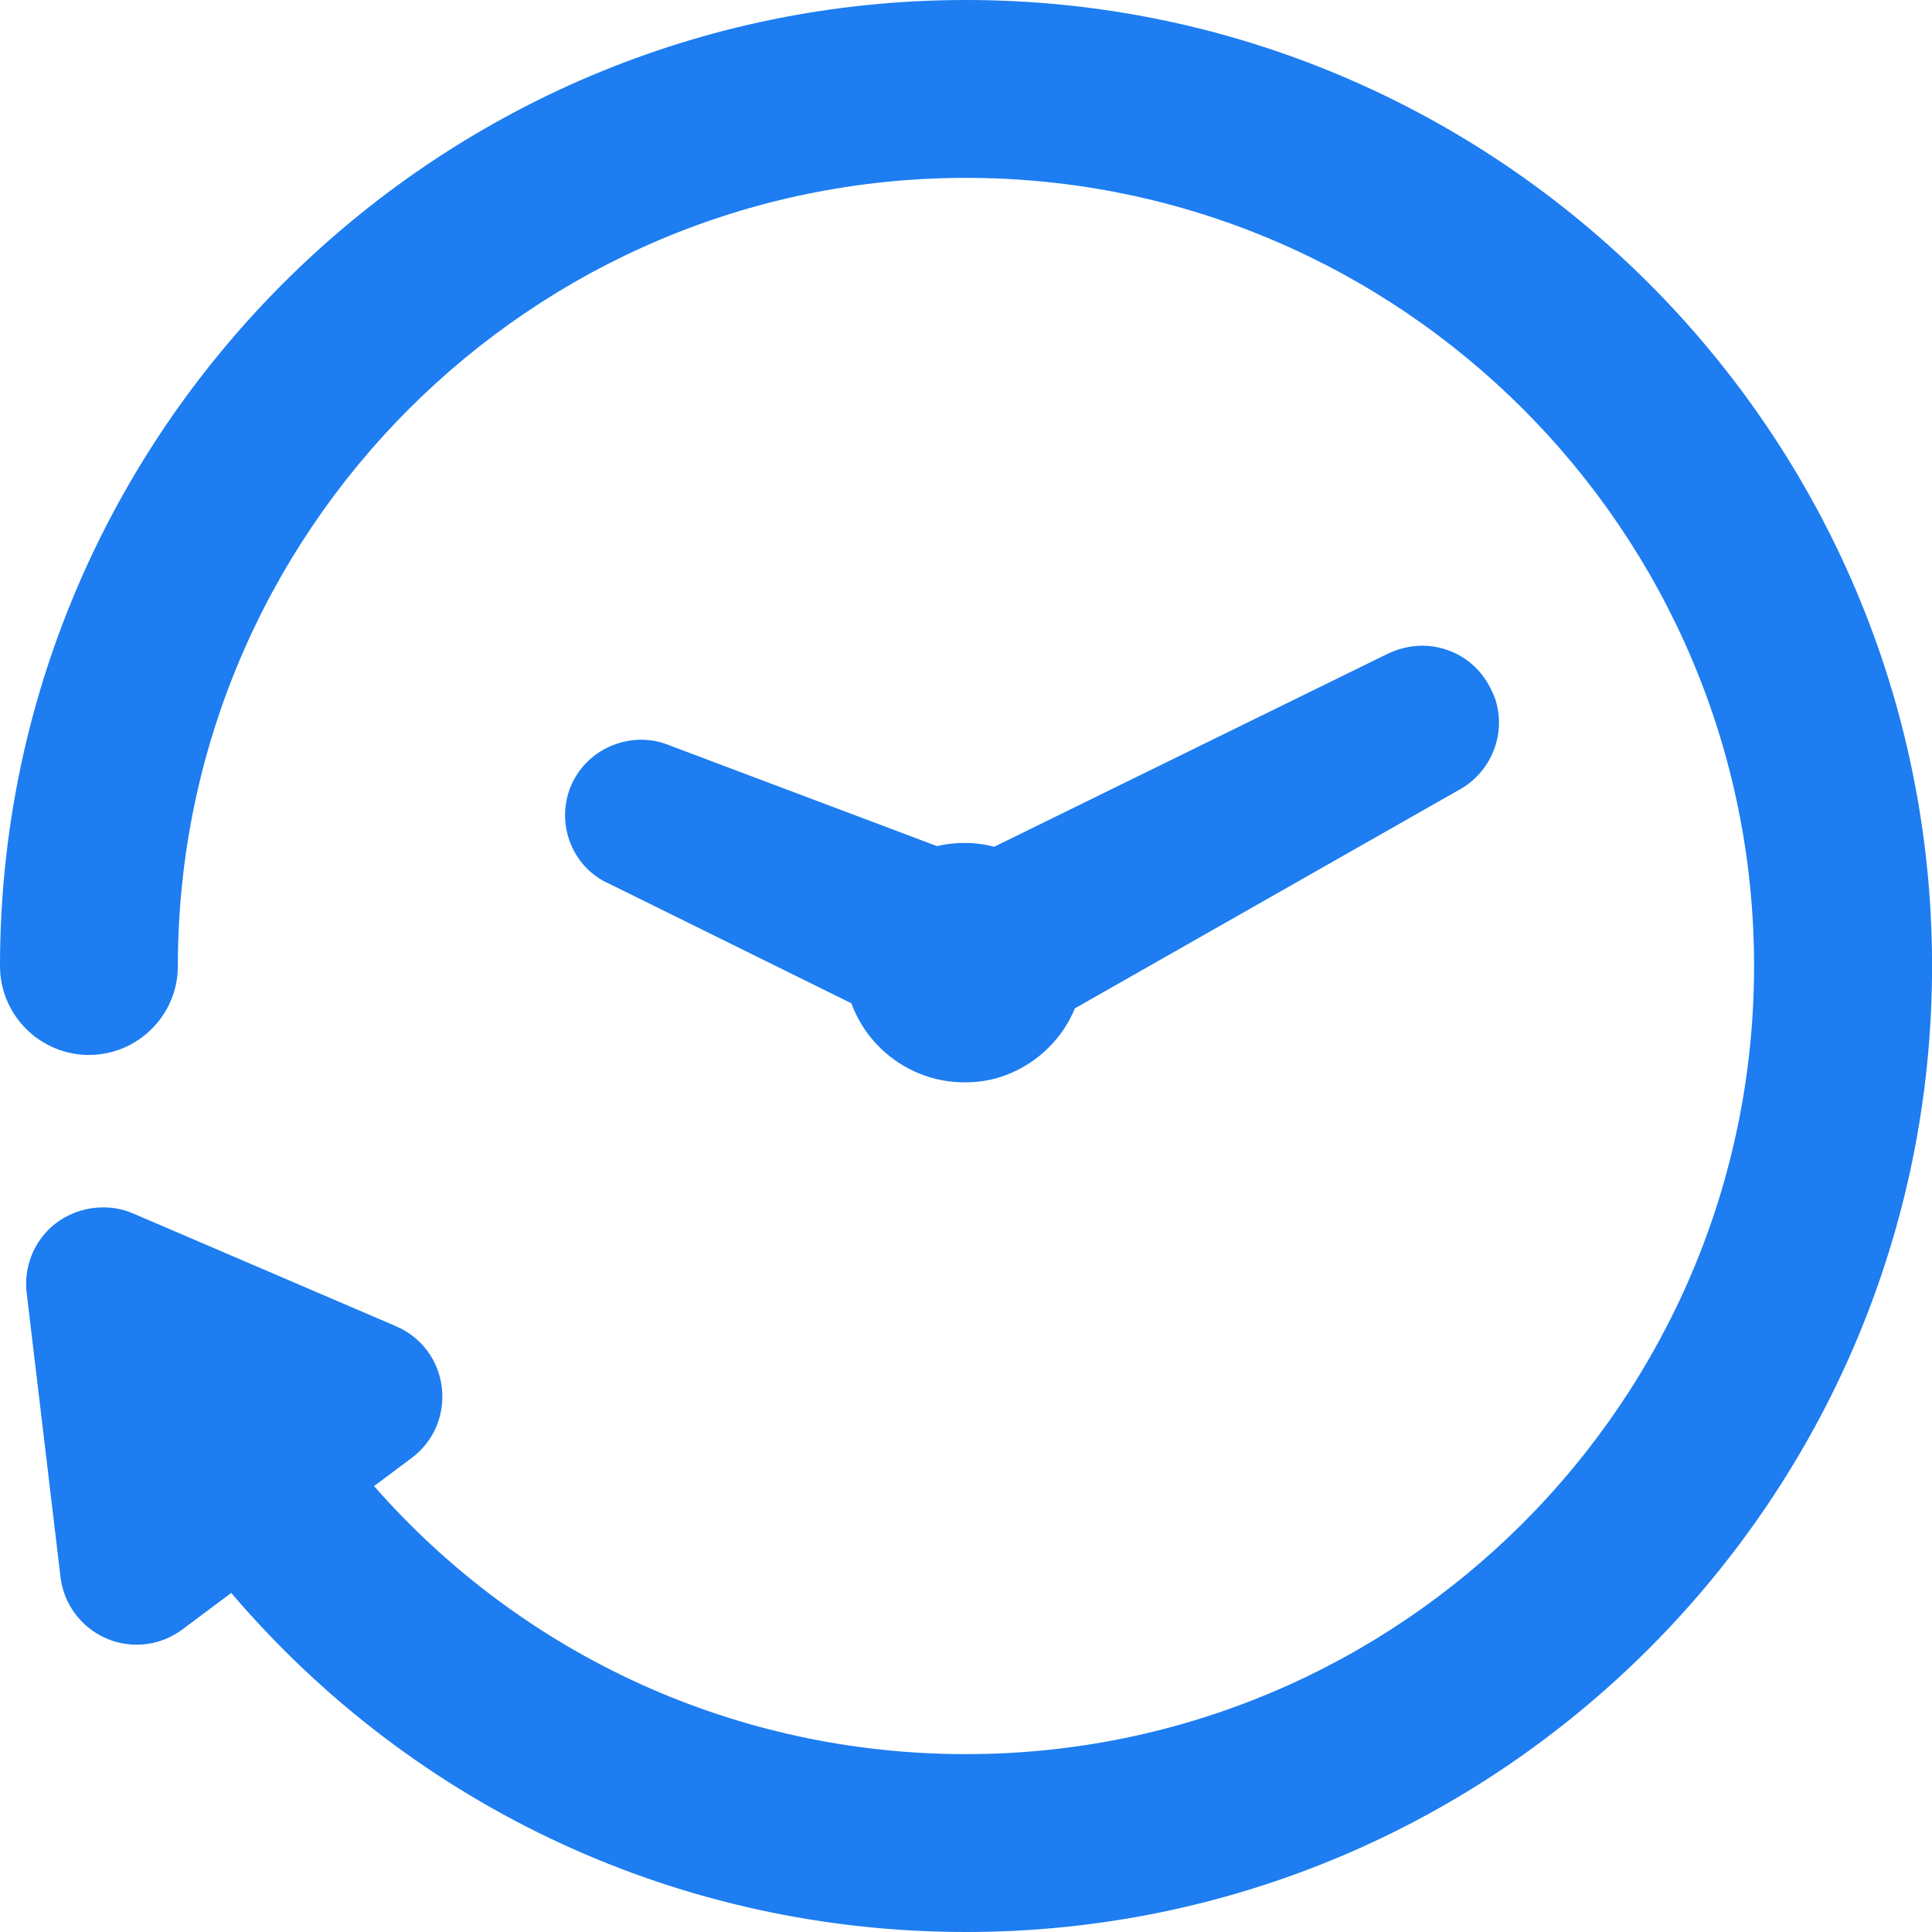 <svg width="32" height="32" viewBox="0 0 32 32" fill="none" xmlns="http://www.w3.org/2000/svg">
<path d="M16 0C7.177 0 0 7.178 0 16C0 16.812 0.661 17.473 1.473 17.473C2.285 17.473 2.946 16.812 2.946 16C2.946 8.802 8.801 2.946 15.999 2.946C23.197 2.946 29.053 8.802 29.053 16C29.053 23.198 23.198 29.054 16 29.054C12.22 29.054 8.678 27.443 6.195 24.614L6.817 24.15C7.184 23.875 7.371 23.439 7.318 22.983C7.264 22.527 6.98 22.147 6.558 21.966L2.203 20.098C1.704 19.885 1.109 20.02 0.751 20.423C0.512 20.693 0.399 21.054 0.442 21.415L1.002 26.12C1.078 26.759 1.621 27.241 2.265 27.241C2.539 27.241 2.8 27.153 3.023 26.987L3.83 26.384C6.879 29.96 11.284 32 16.001 32C24.823 32 32.001 24.823 32.001 16C32.001 7.178 24.822 0 16 0Z" fill="#1D7DF1"/>
<path d="M24.776 11.611C24.754 11.54 24.721 11.461 24.676 11.378C24.46 10.956 24.027 10.695 23.555 10.695C23.345 10.695 23.139 10.751 22.961 10.84L16.467 14.025C16.156 13.942 15.829 13.942 15.518 14.014L11.111 12.354C10.839 12.238 10.544 12.221 10.261 12.305C9.901 12.41 9.612 12.665 9.462 13.004C9.19 13.636 9.478 14.375 10.1 14.642L14.102 16.618C14.385 17.395 15.134 17.927 15.972 17.927C16.161 17.927 16.35 17.905 16.533 17.85C17.105 17.678 17.576 17.256 17.804 16.701L24.148 13.093C24.682 12.811 24.948 12.189 24.776 11.611Z" fill="#1D7DF1"/>
</svg>
